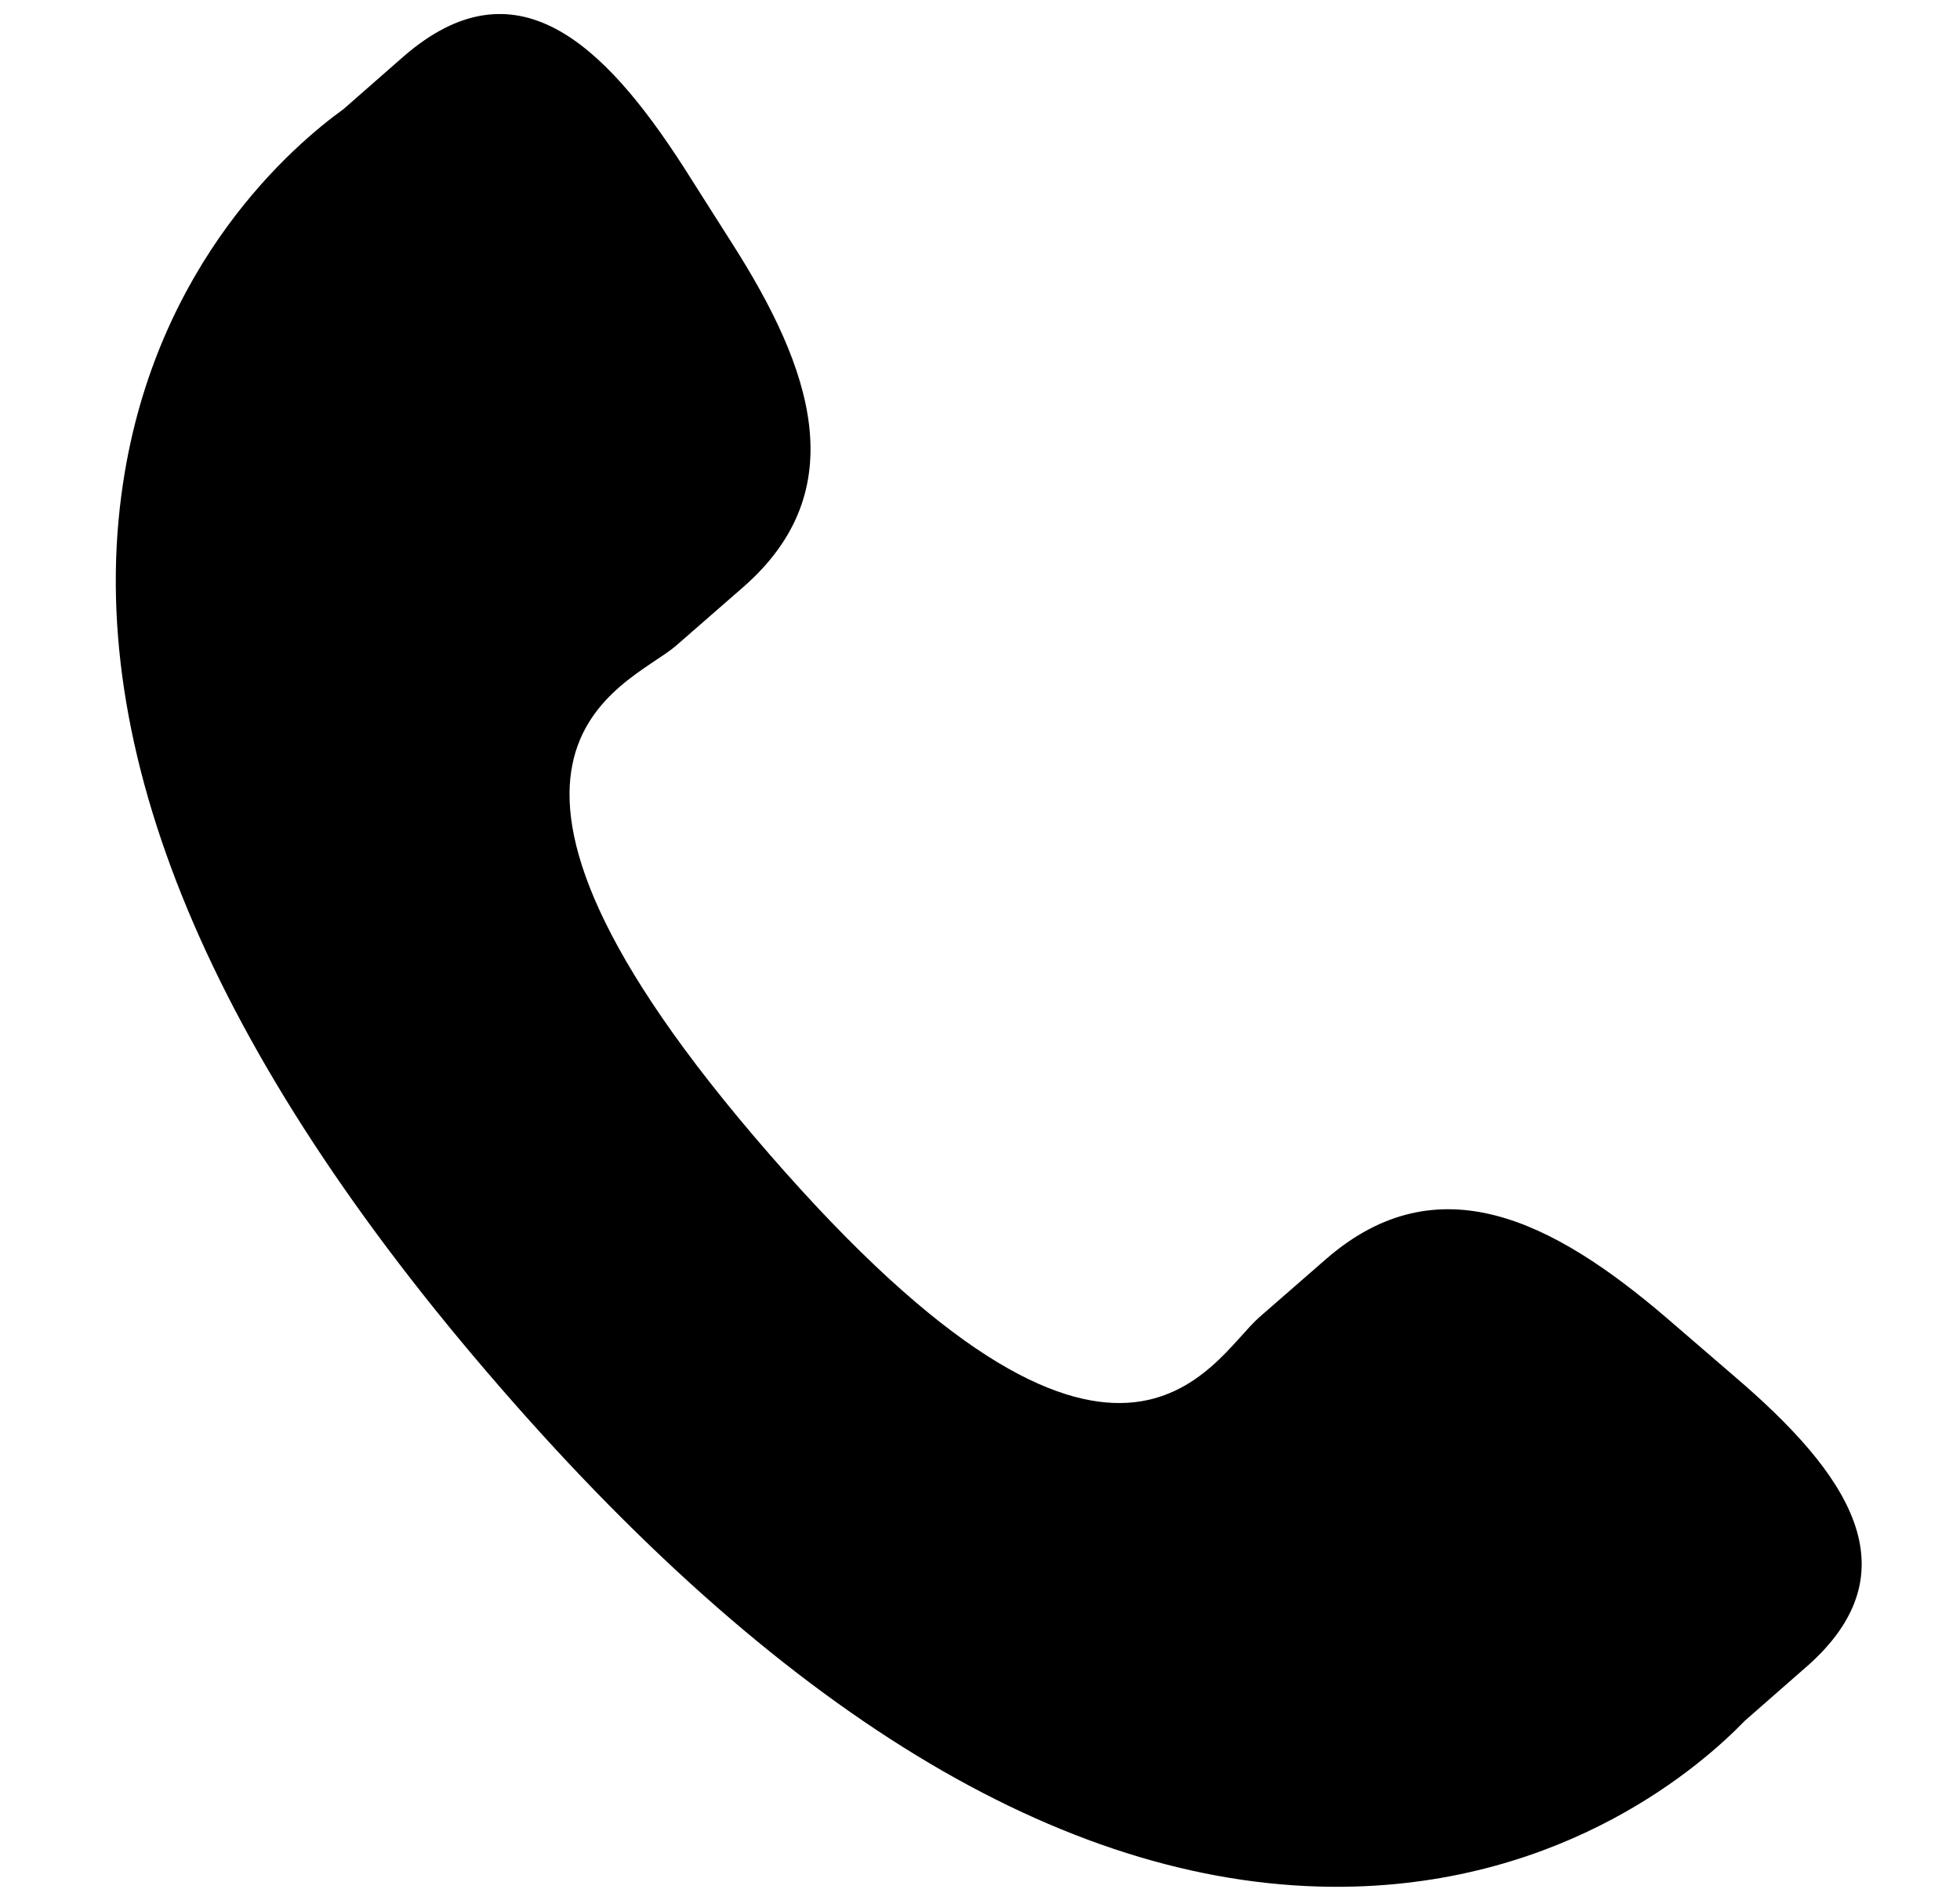 <?xml version="1.0" encoding="UTF-8"?>
<svg id="Calque_1" xmlns="http://www.w3.org/2000/svg" version="1.1" viewBox="0 0 33 32">
  <!-- Generator: Adobe Illustrator 29.8.1, SVG Export Plug-In . SVG Version: 2.1.1 Build 2)  -->
  <path d="M30.394,28.087l-1.014.889c-.712.736-2.99,2.755-6.755,2.798-4.529.048-9.317-2.779-14.202-8.409C3.533,17.74,1.394,12.611,2.072,8.135c.562-3.731,2.88-5.697,3.712-6.298l1.014-.889c1.875-1.625,3.356-.24,4.712,1.865l.812,1.279c1.351,2.115,2.058,4.168.188,5.798l-1.13.986c-.827.707-4.341,1.764,1.567,8.553,5.909,6.803,7.438,3.466,8.26,2.75l1.125-.981c1.88-1.63,3.817-.639,5.721.99l1.144.986c1.909,1.63,3.072,3.288,1.197,4.914Z"/>
</svg>